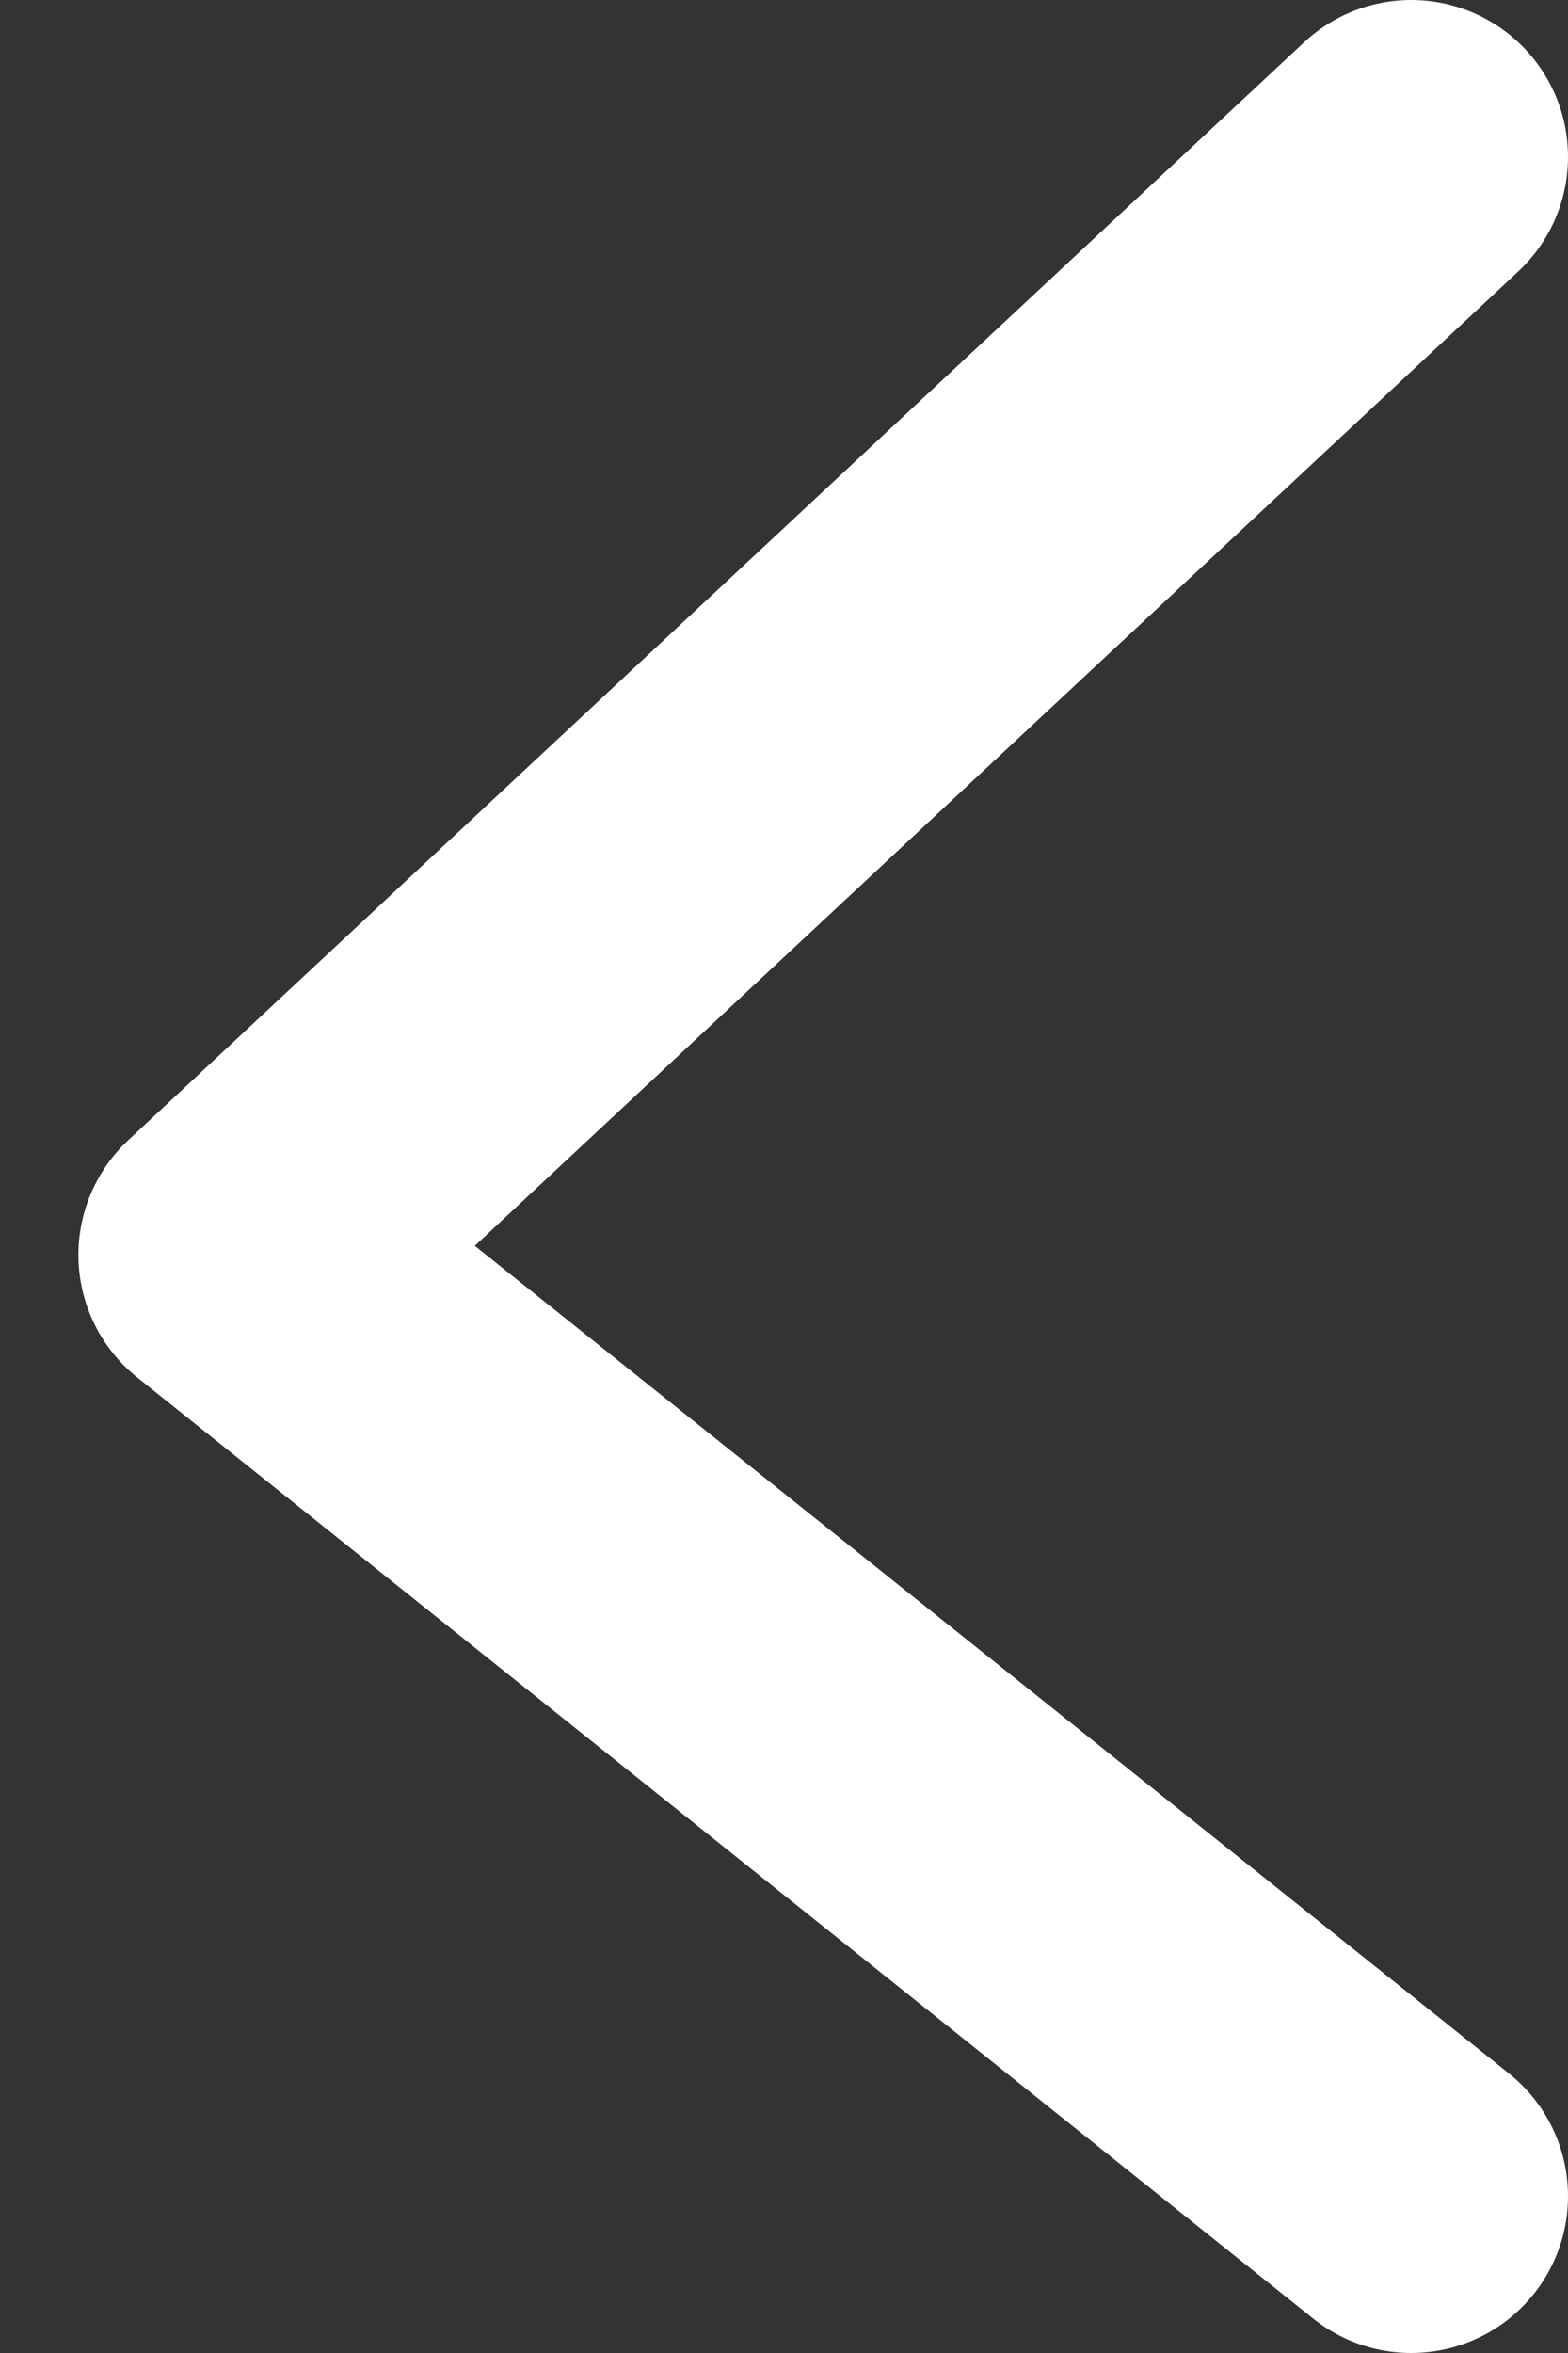 <svg width="10" height="15" viewBox="0 0 10 15" fill="none" xmlns="http://www.w3.org/2000/svg">
<rect x="0" y="0" width="10" height="15" fill="#333333" stroke="none"/>
<path d="M9 1L1.5 8L9 14" stroke="white" stroke-width="2" stroke-linecap="round" stroke-linejoin="round"/>
</svg>
